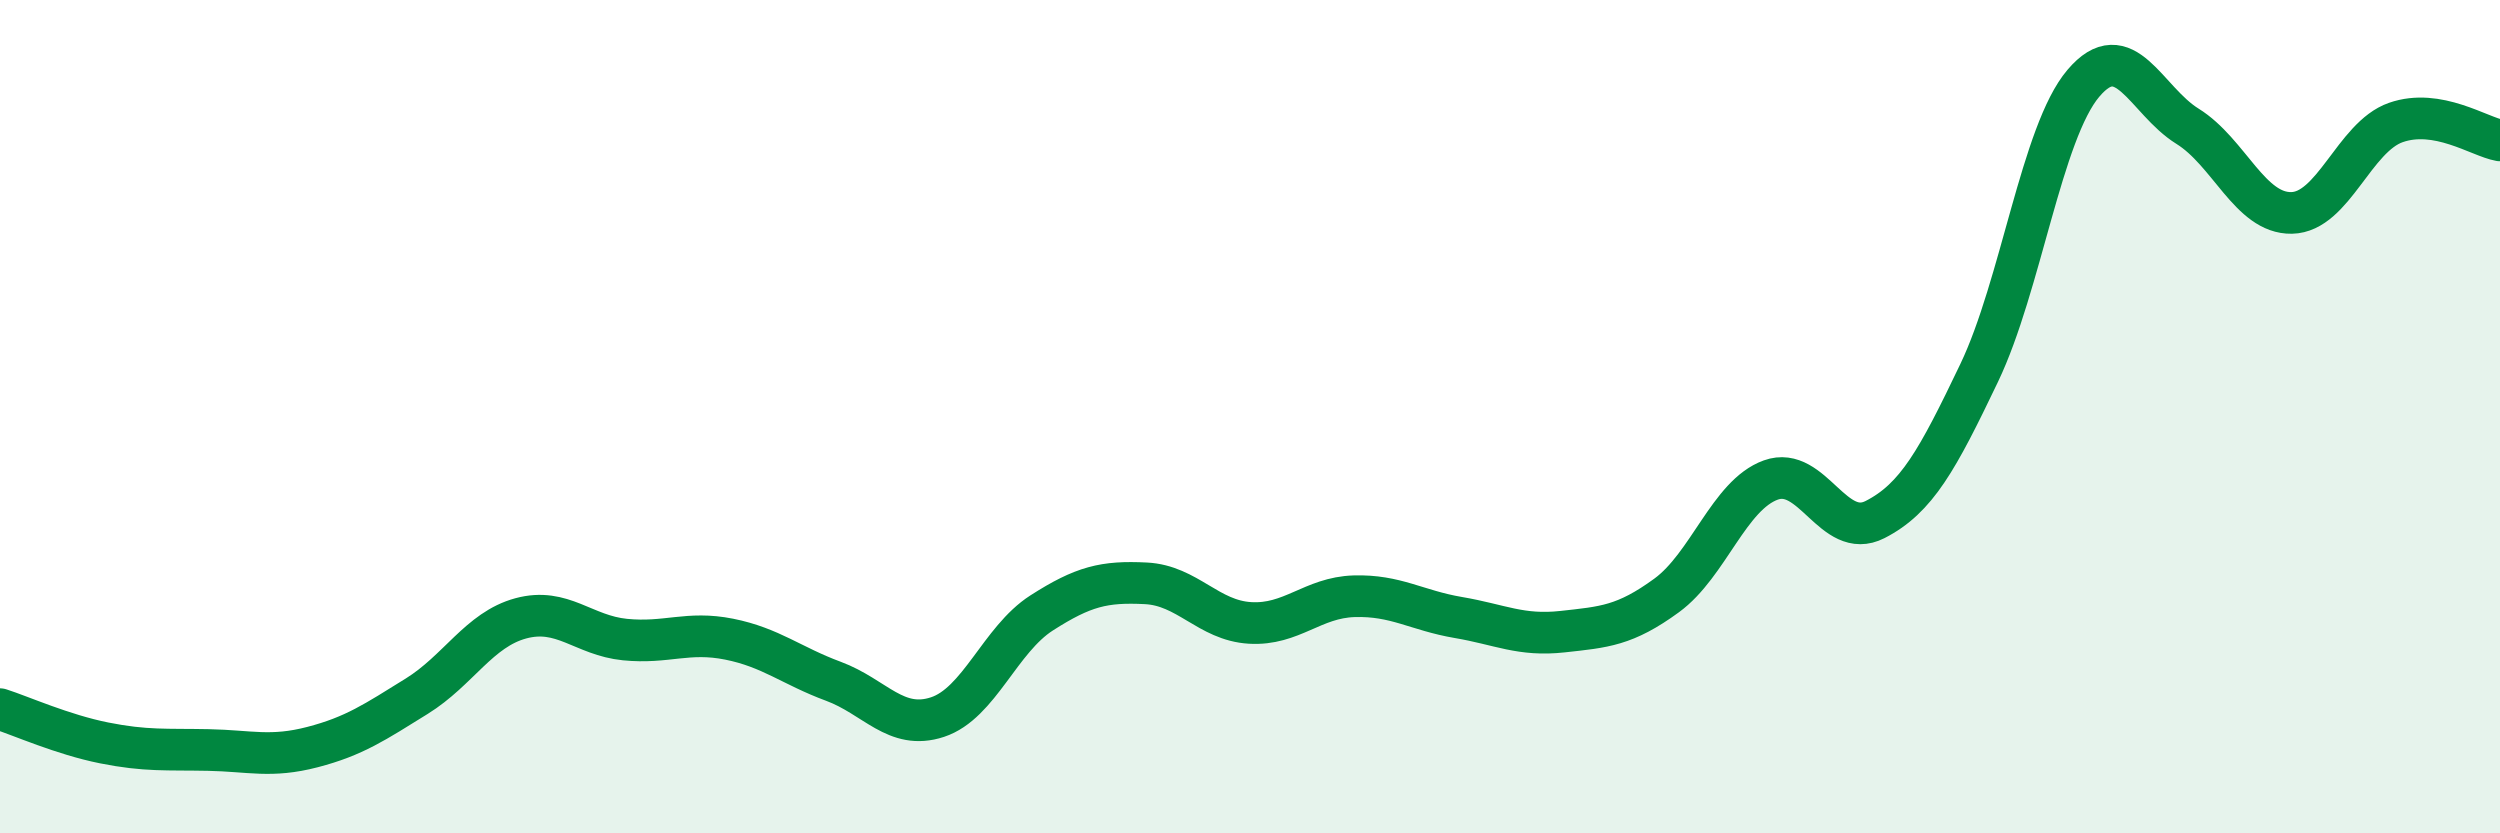
    <svg width="60" height="20" viewBox="0 0 60 20" xmlns="http://www.w3.org/2000/svg">
      <path
        d="M 0,17.02 C 0.5,17.18 1.5,17.63 2.5,17.83 C 3.5,18.03 4,17.98 5,18 C 6,18.02 6.5,18.19 7.5,17.93 C 8.5,17.67 9,17.33 10,16.71 C 11,16.09 11.5,15.11 12.5,14.84 C 13.5,14.57 14,15.25 15,15.35 C 16,15.45 16.5,15.14 17.5,15.34 C 18.5,15.54 19,15.98 20,16.35 C 21,16.72 21.5,17.54 22.5,17.21 C 23.5,16.88 24,15.35 25,14.71 C 26,14.07 26.5,13.95 27.5,14 C 28.5,14.05 29,14.89 30,14.95 C 31,15.01 31.5,14.34 32.5,14.31 C 33.5,14.28 34,14.65 35,14.82 C 36,14.99 36.5,15.27 37.5,15.16 C 38.5,15.05 39,15.02 40,14.29 C 41,13.56 41.5,11.88 42.5,11.52 C 43.5,11.16 44,12.98 45,12.47 C 46,11.96 46.5,11.04 47.5,8.95 C 48.5,6.86 49,3.18 50,2 C 51,0.82 51.5,2.41 52.5,3.03 C 53.5,3.65 54,5.13 55,5.11 C 56,5.09 56.5,3.29 57.5,2.94 C 58.5,2.59 59.5,3.28 60,3.37L60 20L0 20Z"
        fill="#008740"
        opacity="0.1"
        stroke-linecap="round"
        stroke-linejoin="round"
      />
      <path
        d="M 0,17.02 C 0.5,17.18 1.5,17.63 2.5,17.83 C 3.5,18.03 4,17.98 5,18 C 6,18.02 6.5,18.19 7.5,17.93 C 8.5,17.67 9,17.33 10,16.71 C 11,16.09 11.5,15.11 12.5,14.84 C 13.5,14.57 14,15.25 15,15.35 C 16,15.45 16.5,15.14 17.5,15.34 C 18.5,15.54 19,15.98 20,16.35 C 21,16.72 21.5,17.54 22.5,17.21 C 23.5,16.88 24,15.35 25,14.71 C 26,14.07 26.5,13.95 27.5,14 C 28.5,14.05 29,14.89 30,14.95 C 31,15.01 31.5,14.34 32.5,14.31 C 33.5,14.28 34,14.65 35,14.82 C 36,14.99 36.5,15.27 37.5,15.16 C 38.5,15.05 39,15.02 40,14.29 C 41,13.56 41.5,11.88 42.5,11.52 C 43.5,11.16 44,12.98 45,12.47 C 46,11.96 46.5,11.04 47.5,8.95 C 48.5,6.86 49,3.18 50,2 C 51,0.82 51.5,2.41 52.5,3.03 C 53.5,3.65 54,5.13 55,5.11 C 56,5.09 56.5,3.29 57.5,2.94 C 58.5,2.59 59.5,3.28 60,3.37"
        stroke="#008740"
        stroke-width="1"
        fill="none"
        stroke-linecap="round"
        stroke-linejoin="round"
      />
    </svg>
  